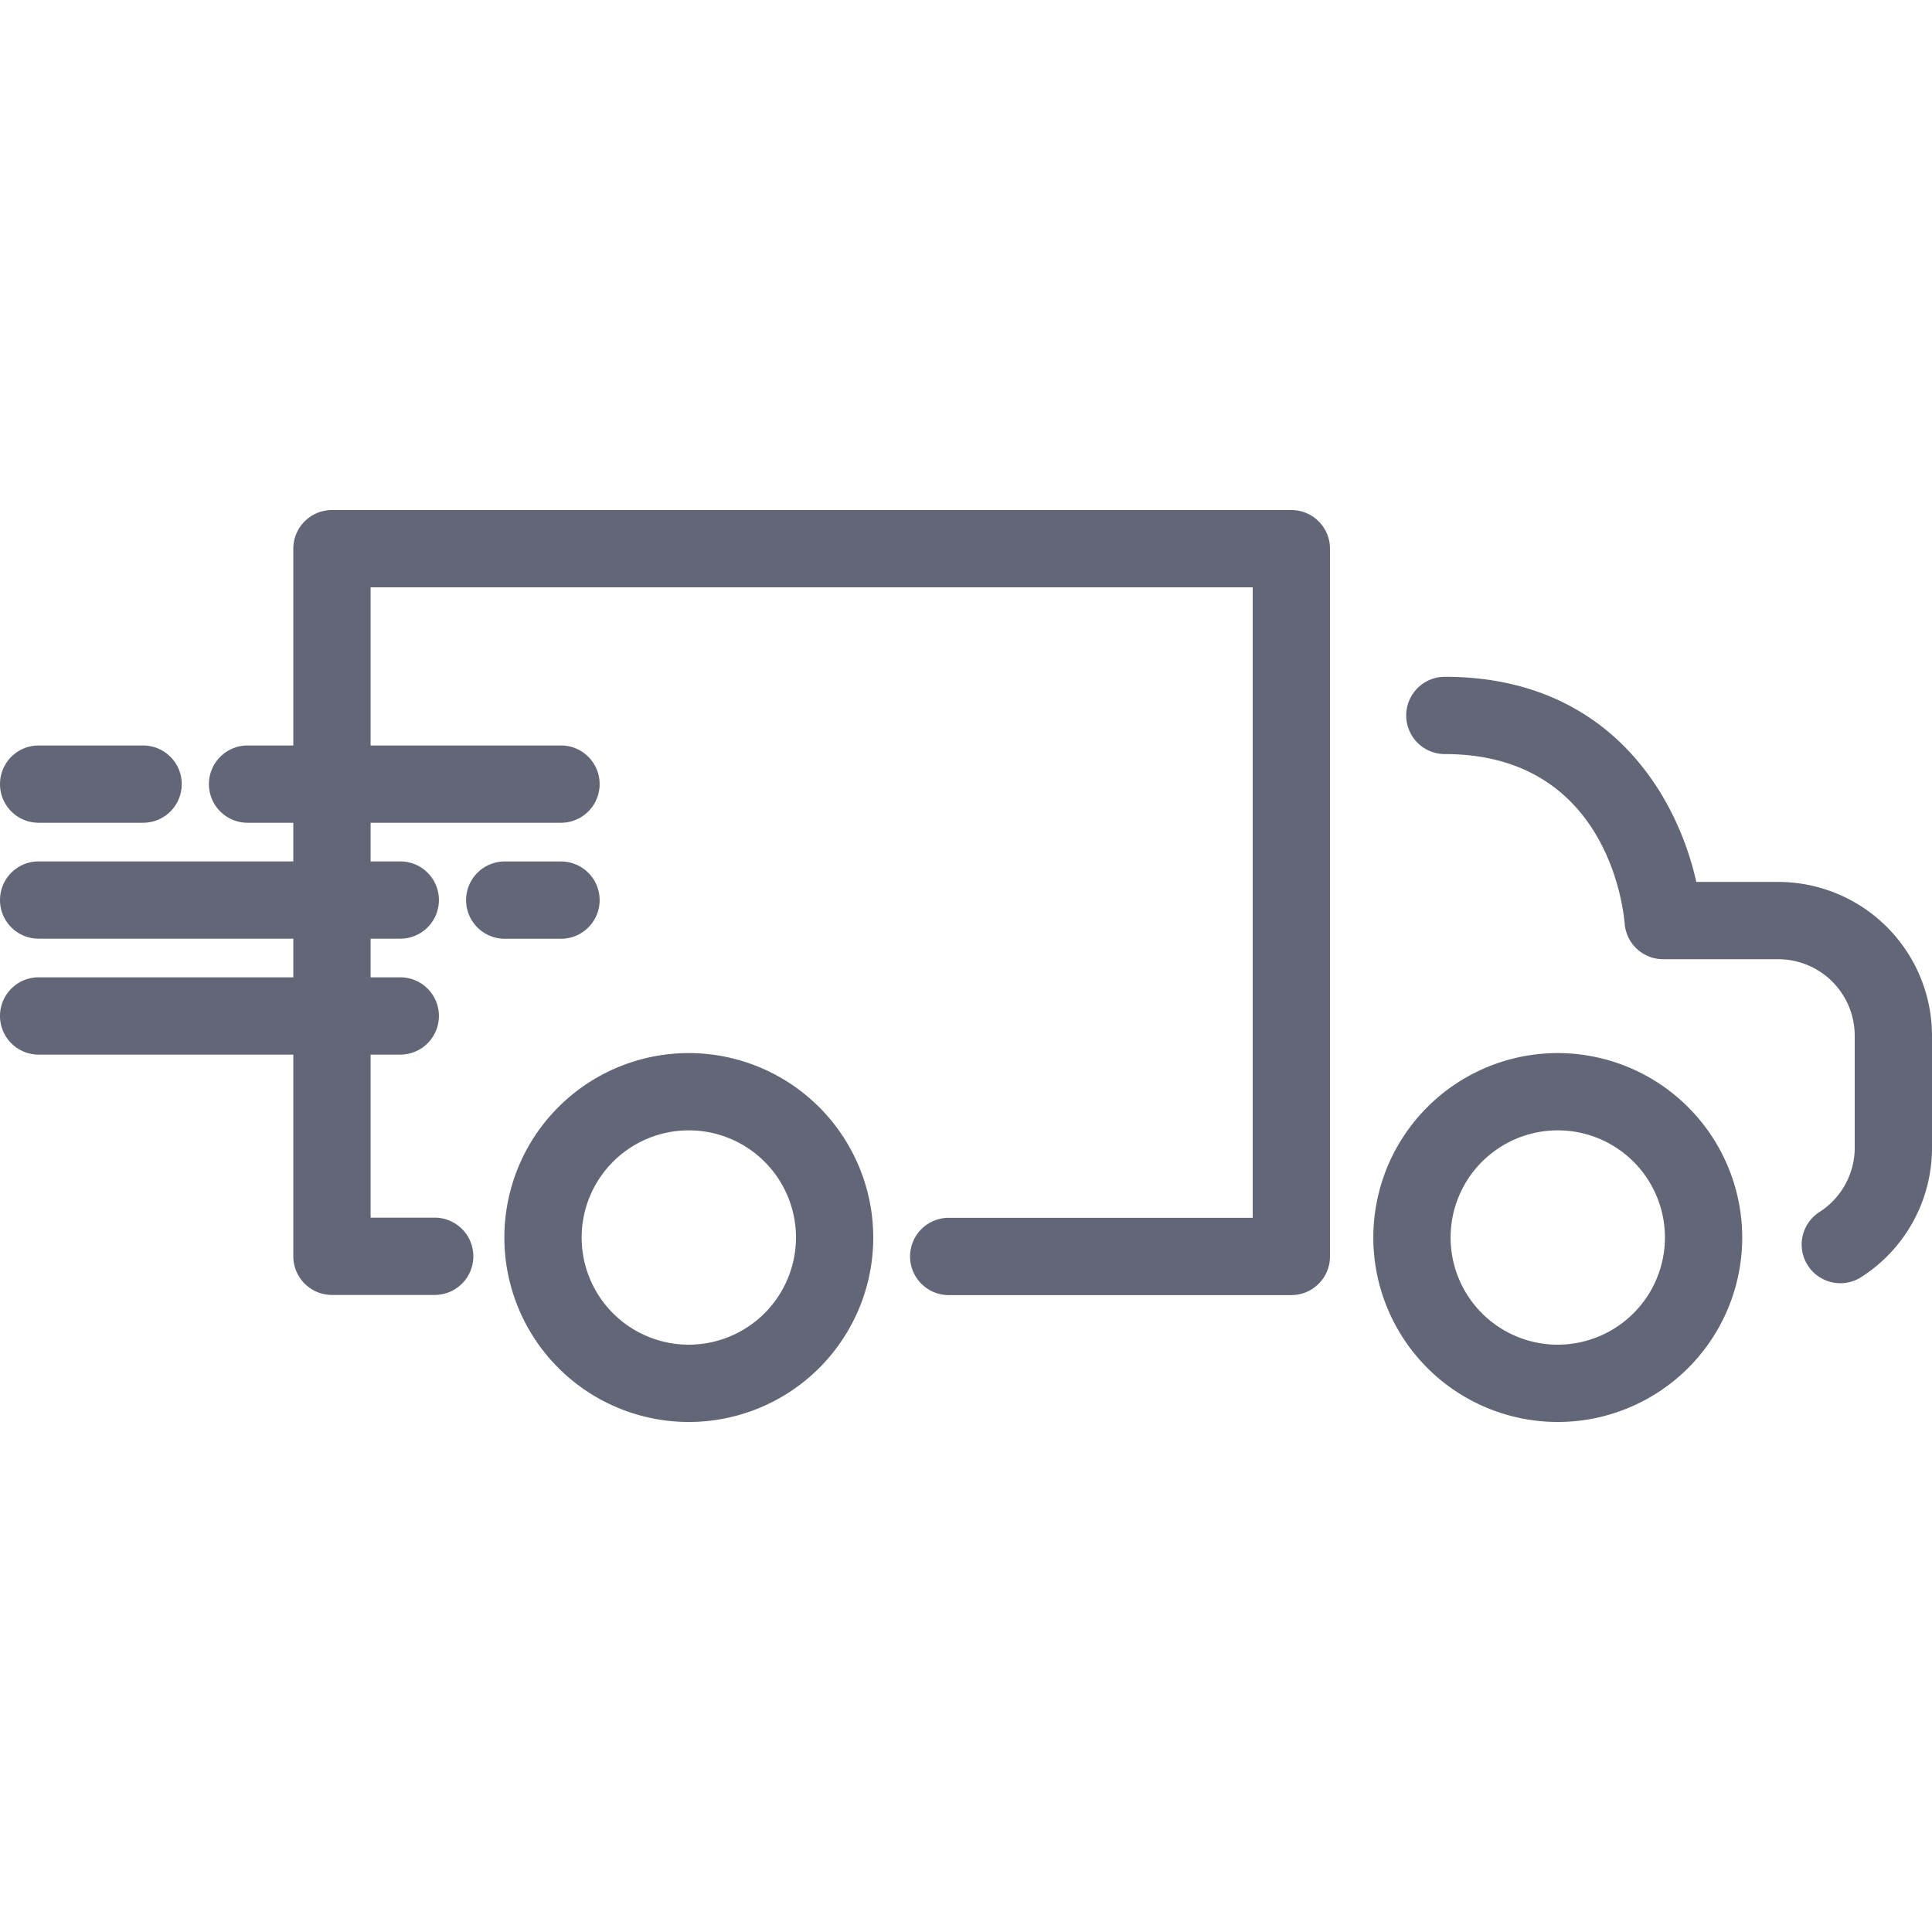 <svg id="Layer_1" data-name="Layer 1" xmlns="http://www.w3.org/2000/svg" viewBox="0 0 100 100"><defs><style>.cls-1{fill:#626677;}</style></defs><title>Help_Center_Icons</title><path class="cls-1" d="M66.84,26.4H17.182a2,2,0,0,0-2,2V38.586H12.814a2,2,0,1,0,0,4h2.367v2H2a2,2,0,0,0,0,4H15.182v2H2a2,2,0,0,0,0,4H15.182v10.44a2,2,0,0,0,2,2H22.5a2,2,0,1,0,0-4H19.182v-8.44h1.536a2,2,0,1,0,0-4H19.182v-2h1.536a2,2,0,1,0,0-4H19.182v-2h9.855a2,2,0,1,0,0-4H19.182V30.4H64.84V63.034H49.105a2,2,0,0,0,0,4H66.84a2,2,0,0,0,2-2V28.4A2,2,0,0,0,66.84,26.4Z"/><path class="cls-1" d="M92.043,45.649H87.8c-.987-4.444-4.513-10.618-13.015-10.618a2,2,0,0,0,0,4c8.333,0,9.232,7.878,9.307,8.768a2,2,0,0,0,1.994,1.85h5.957A3.962,3.962,0,0,1,96,53.606v5.8a3.955,3.955,0,0,1-1.828,3.329A2,2,0,1,0,96.34,66.1a7.938,7.938,0,0,0,3.66-6.69v-5.8A7.966,7.966,0,0,0,92.043,45.649Z"/><path class="cls-1" d="M80.63,54.507a9.547,9.547,0,1,0,9.547,9.547A9.558,9.558,0,0,0,80.63,54.507Zm0,15.094a5.547,5.547,0,1,1,5.547-5.547A5.554,5.554,0,0,1,80.63,69.6Z"/><path class="cls-1" d="M35.652,54.507A9.547,9.547,0,1,0,45.2,64.054,9.558,9.558,0,0,0,35.652,54.507Zm0,15.094A5.547,5.547,0,1,1,41.2,64.054,5.554,5.554,0,0,1,35.652,69.6Z"/><path class="cls-1" d="M2,42.586H7.407a2,2,0,0,0,0-4H2a2,2,0,0,0,0,4Z"/><path class="cls-1" d="M29.037,48.59a2,2,0,1,0,0-4H26.125a2,2,0,0,0,0,4Z"/></svg>